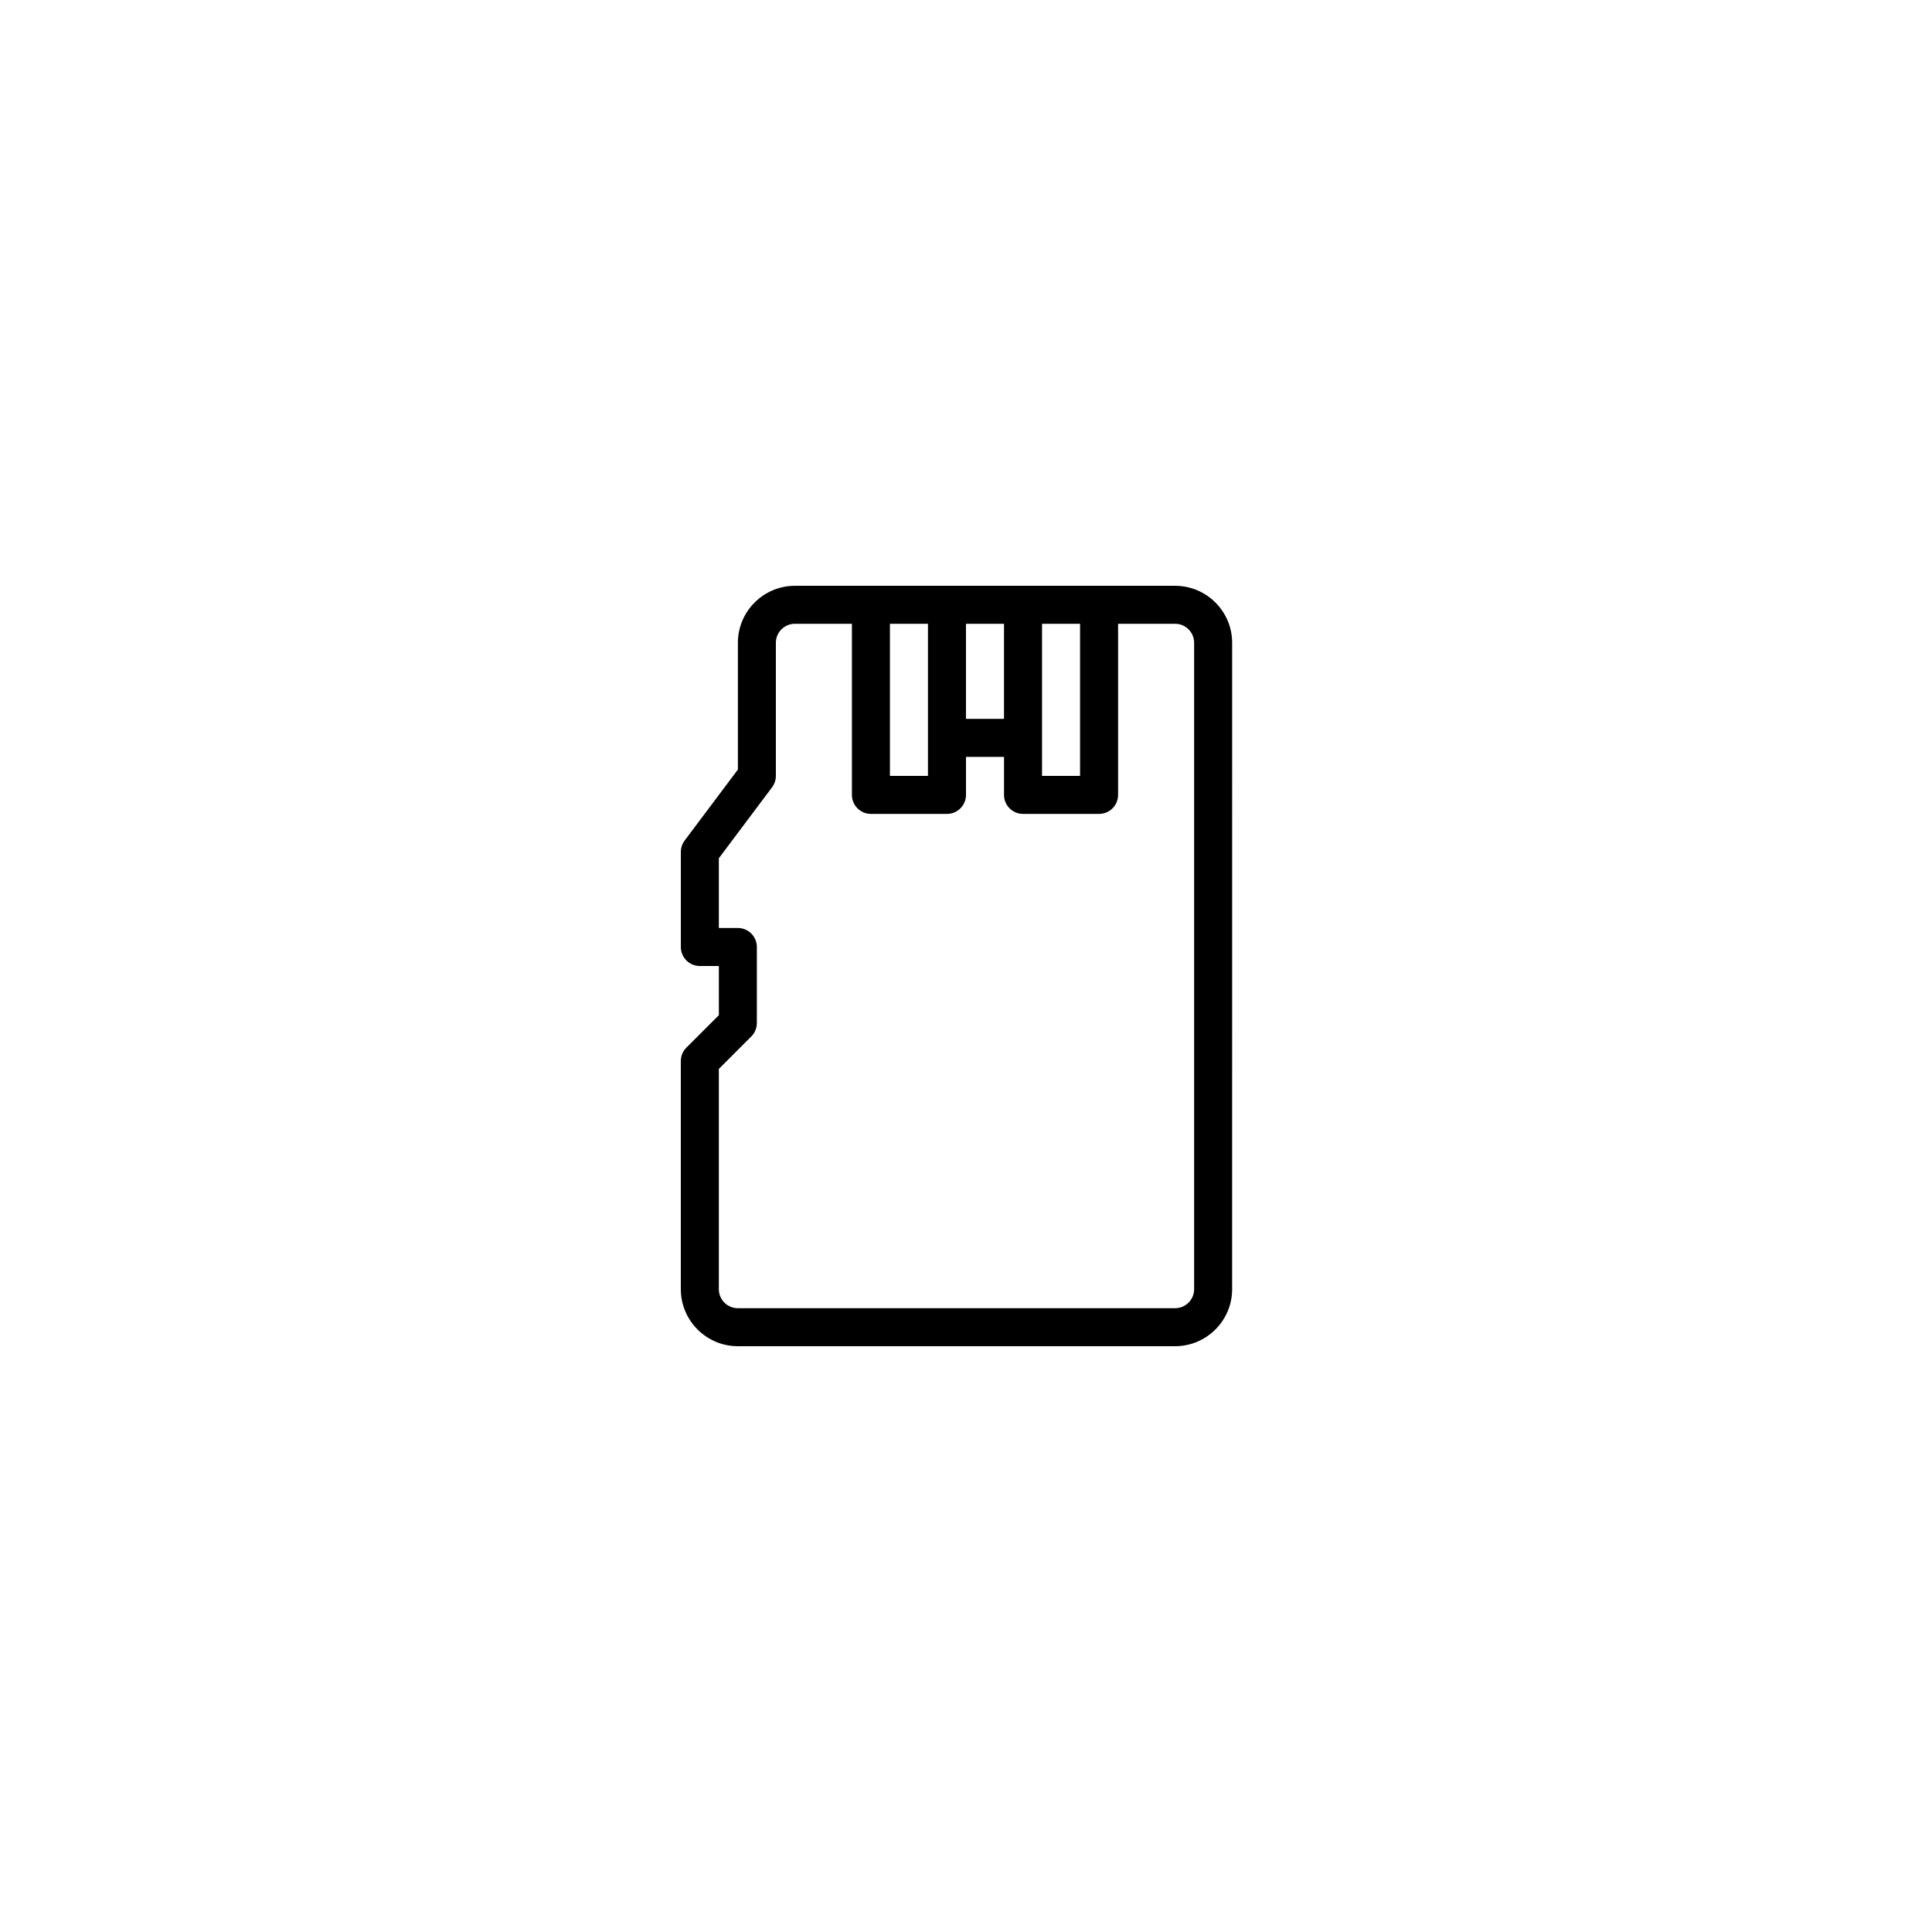 <?xml version="1.0" encoding="UTF-8"?>
<!-- Uploaded to: ICON Repo, www.svgrepo.com, Generator: ICON Repo Mixer Tools -->
<svg fill="#000000" width="800px" height="800px" version="1.1" viewBox="144 144 512 512" xmlns="http://www.w3.org/2000/svg">
 <path d="m325.9 421.63c-0.945 0.941-1.477 2.227-1.477 3.559v60.457c0 8.332 6.781 15.113 15.113 15.113h115.88c8.332 0 15.113-6.781 15.113-15.113l0.004-171.29c0-8.332-6.781-15.113-15.113-15.113h-100.76c-8.332 0-15.113 6.781-15.113 15.113v33.59l-14.109 18.805c-0.652 0.871-1.008 1.938-1.008 3.023v25.191c0 2.781 2.254 5.039 5.039 5.039h5.039v13.027zm94.25-82.086v-30.23h10.078v40.305h-10.078zm-10.078-5.039h-10.078v-25.191h10.078zm-20.152-25.191v40.309h-10.078v-40.305zm-50.379 80.609h-5.039v-18.477l14.105-18.809c0.656-0.871 1.008-1.934 1.008-3.023v-35.266c0-2.777 2.258-5.039 5.039-5.039h15.113v45.344c0 2.781 2.254 5.039 5.039 5.039h20.152c2.785 0 5.039-2.258 5.039-5.039v-10.078h10.078v10.078c0 2.781 2.254 5.039 5.039 5.039h20.152c2.785 0 5.039-2.258 5.039-5.039v-45.344h15.113c2.781 0 5.039 2.262 5.039 5.039v171.3c0 2.777-2.258 5.039-5.039 5.039h-115.88c-2.781 0-5.039-2.262-5.039-5.039v-58.371l8.602-8.602c0.945-0.938 1.473-2.223 1.473-3.559v-20.152c0-2.781-2.25-5.039-5.035-5.039z"/>
</svg>